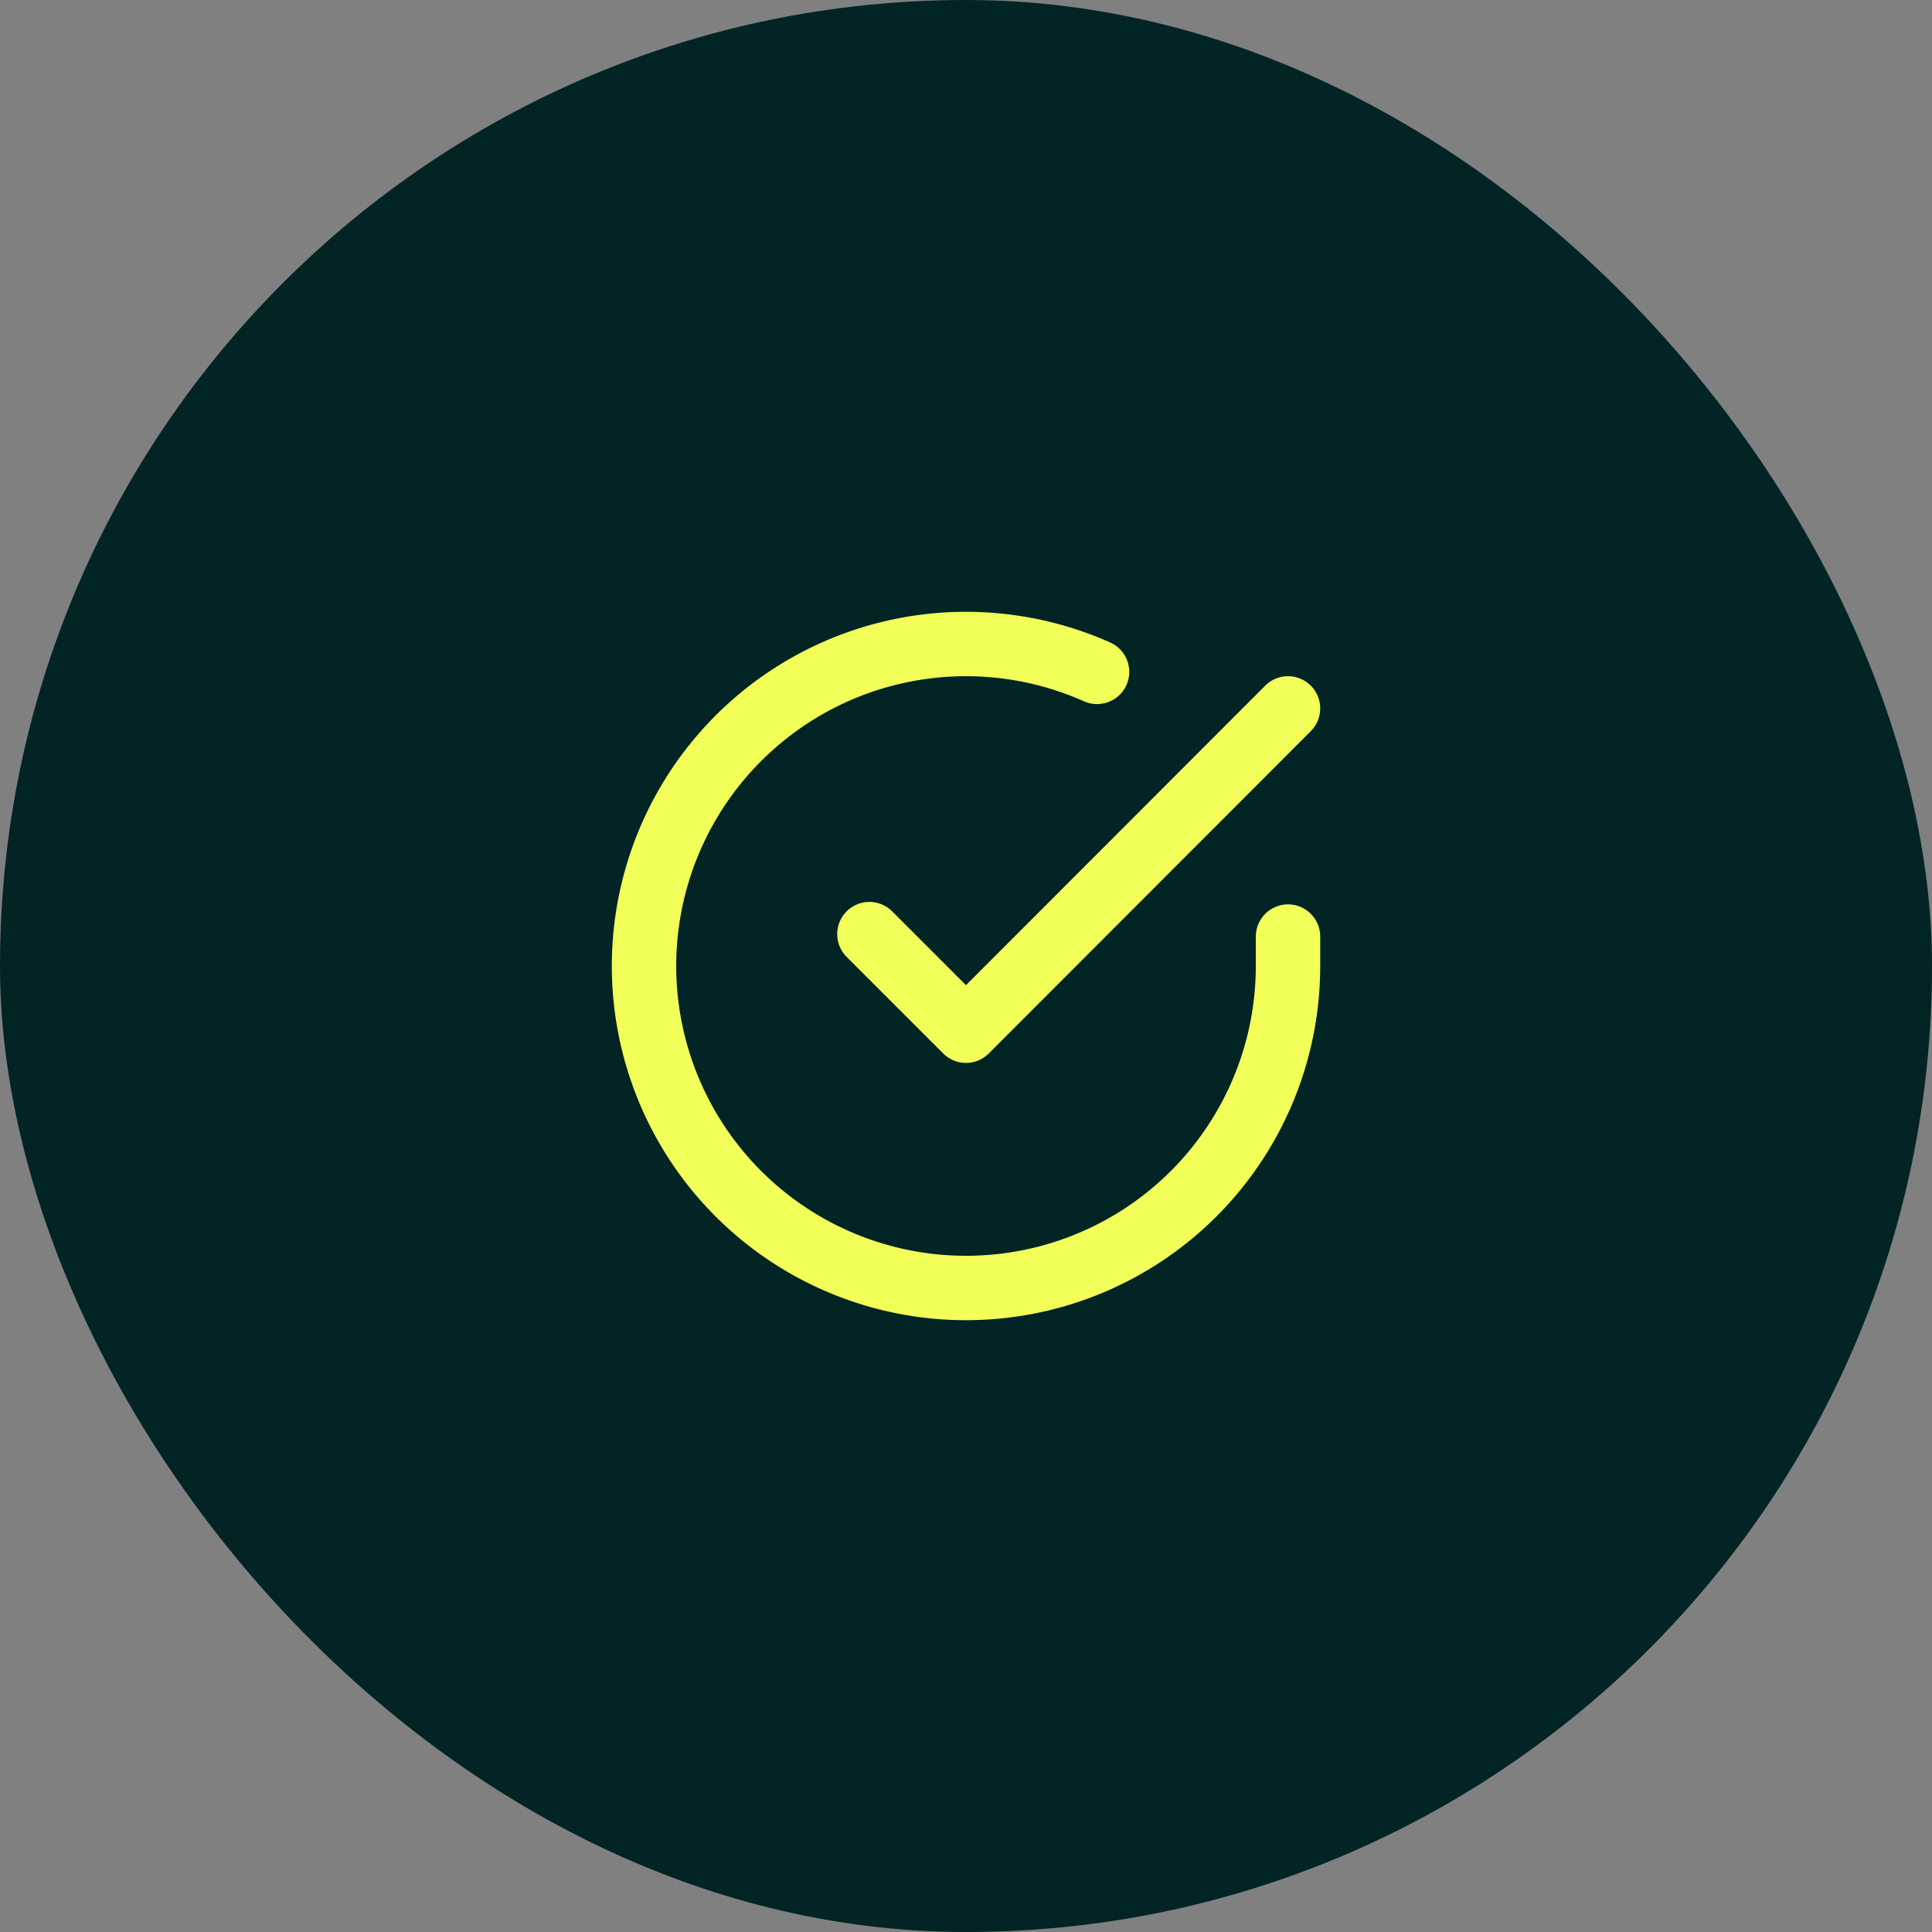<svg width="80" height="80" viewBox="0 0 80 80" fill="none" xmlns="http://www.w3.org/2000/svg">
<rect x="0" y="0" width="80" height="80" fill="#808080" stroke="none"/>
<rect width="80" height="80" rx="40" fill="#022425"/>
<path d="M53.334 38.781V40.008C53.332 42.883 52.401 45.681 50.679 47.983C48.958 50.286 46.538 51.971 43.781 52.786C41.024 53.601 38.077 53.504 35.38 52.507C32.683 51.511 30.38 49.669 28.815 47.257C27.25 44.845 26.507 41.992 26.696 39.123C26.885 36.254 27.997 33.523 29.865 31.337C31.733 29.151 34.257 27.628 37.062 26.994C39.867 26.361 42.801 26.651 45.427 27.821M53.334 29.333L40 42.68L36 38.68" stroke="#F2FF58" stroke-width="2.667" stroke-linecap="round" stroke-linejoin="round"/>
</svg>
